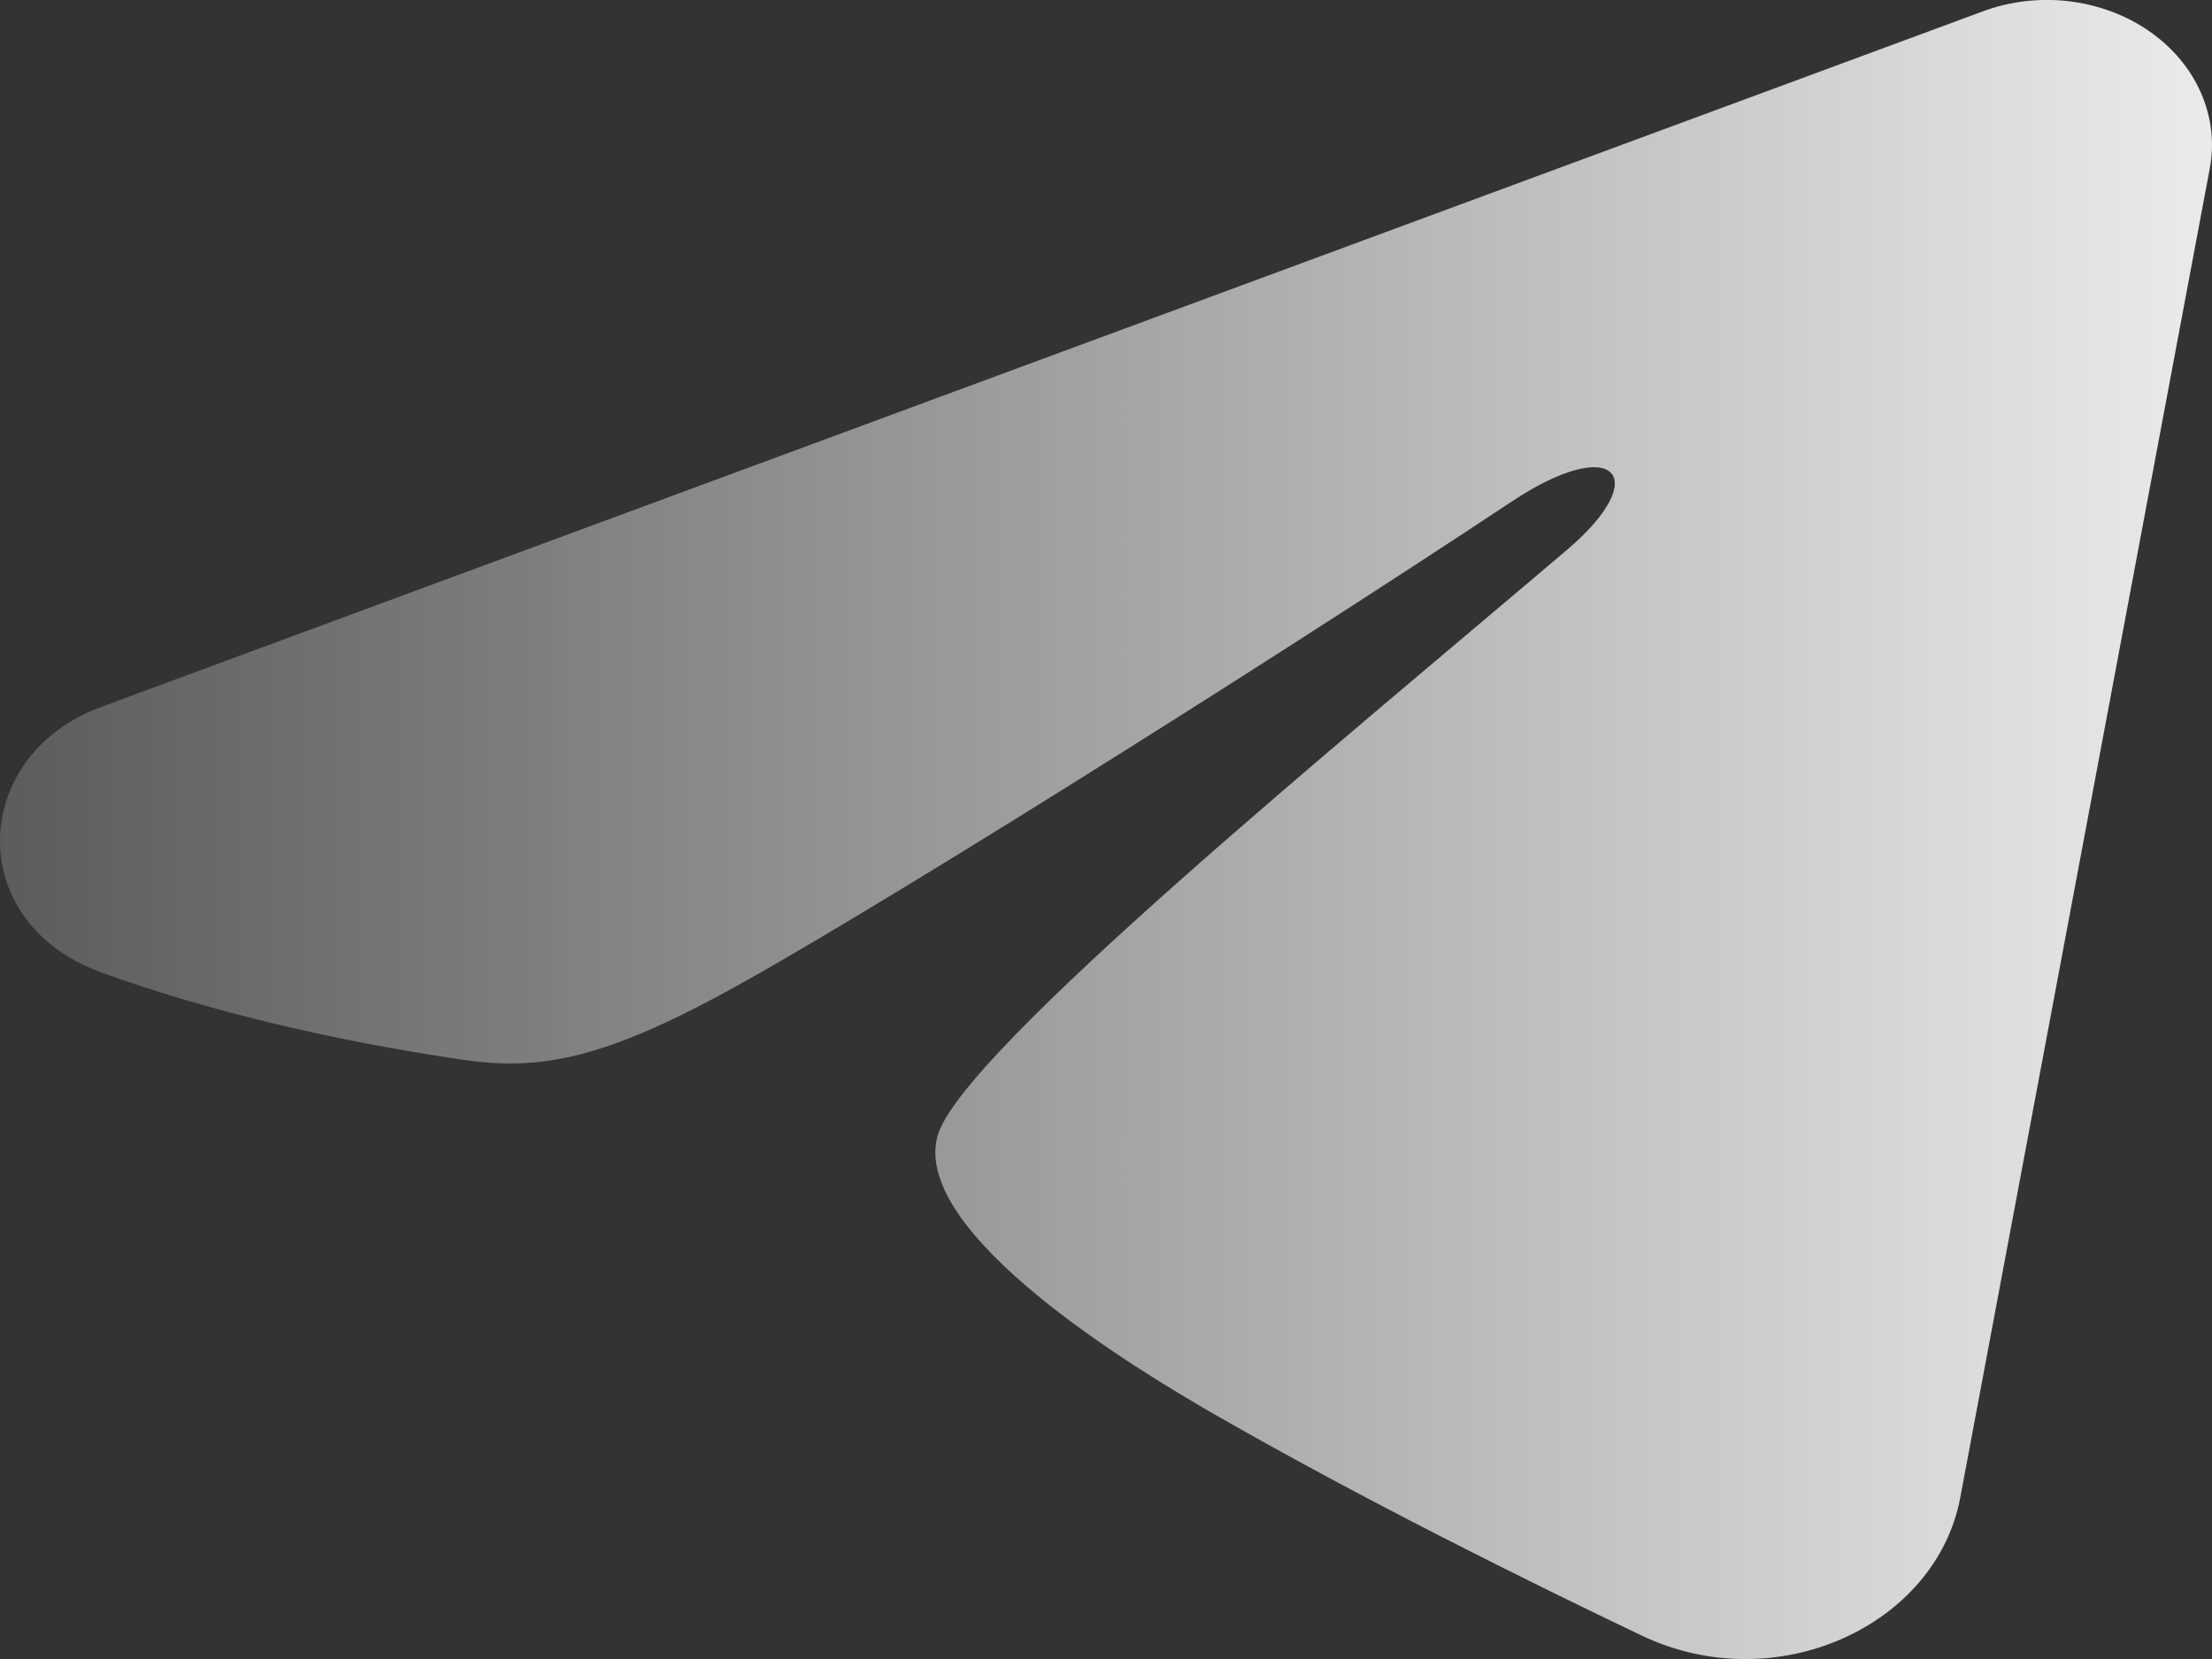 <?xml version="1.0" encoding="UTF-8"?> <svg xmlns="http://www.w3.org/2000/svg" width="16" height="12" viewBox="0 0 16 12" fill="none"><rect x="0" y="0" width="16" height="12" fill="#333333" stroke="none"/><path fill-rule="evenodd" clip-rule="evenodd" d="M14.343 0.082C14.539 0.009 14.755 -0.016 14.966 0.009C15.178 0.035 15.378 0.109 15.545 0.225C15.713 0.341 15.842 0.495 15.919 0.669C15.996 0.844 16.019 1.034 15.984 1.218L14.179 10.833C14.004 11.761 12.845 12.293 11.876 11.831C11.065 11.444 9.862 10.849 8.779 10.227C8.238 9.916 6.579 8.92 6.783 8.212C6.958 7.606 9.745 5.329 11.337 3.975C11.962 3.443 11.677 3.136 10.939 3.625C9.106 4.84 6.164 6.687 5.191 7.207C4.333 7.666 3.886 7.744 3.351 7.666C2.375 7.523 1.469 7.302 0.731 7.033C-0.268 6.67 -0.219 5.465 0.73 5.114L14.343 0.082Z" fill="url(#paint0_linear_13_5537)"></path><defs><linearGradient id="paint0_linear_13_5537" x1="16" y1="6" x2="0" y2="6" gradientUnits="userSpaceOnUse"><stop stop-color="white" stop-opacity="0.9"></stop><stop offset="1" stop-color="white" stop-opacity="0.2"></stop></linearGradient></defs></svg> 